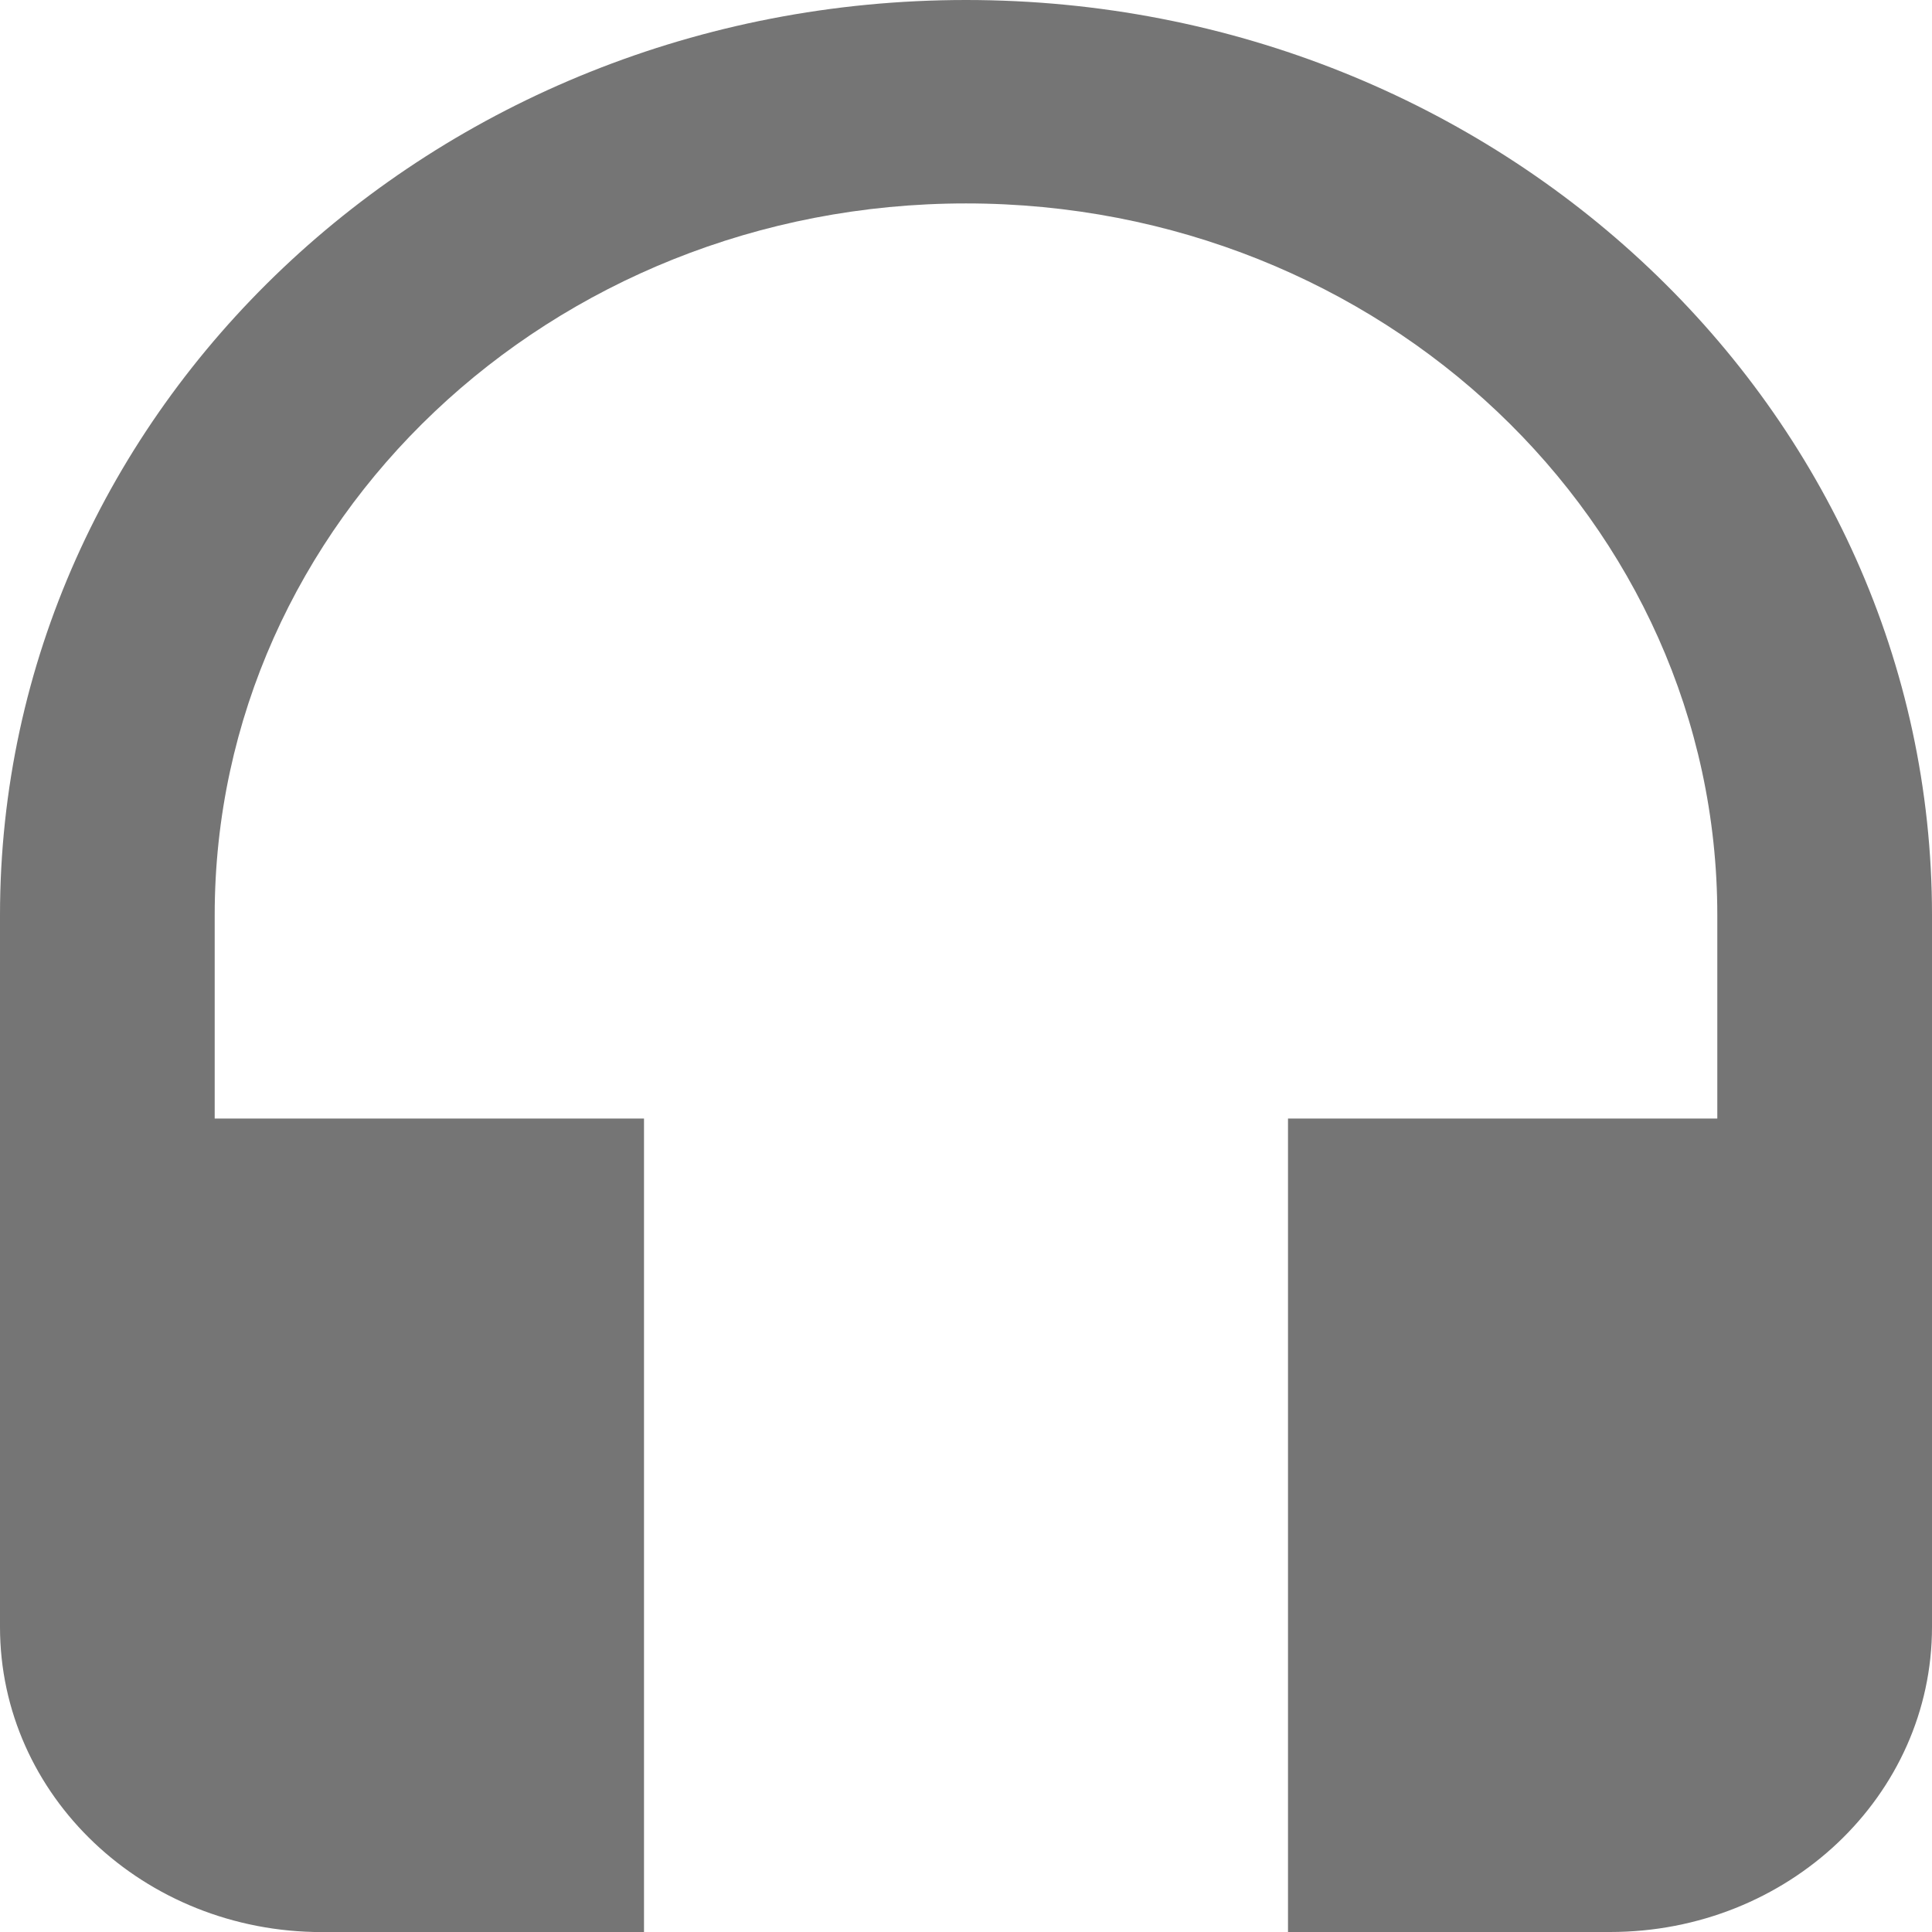 <svg xmlns="http://www.w3.org/2000/svg" viewBox="0 0 24 24"><path d="M12 1028.362c-6.627 0-12 5.09-12 11.369v8.842c0 2.097 1.787 3.79 4 3.79h4v-10.106H2.667v-2.526c0-4.889 4.173-8.842 9.333-8.842s9.333 3.953 9.333 8.842v2.526H16v10.105h4c2.213 0 4-1.692 4-3.79v-8.841c0-6.278-5.373-11.369-12-11.369" style="opacity:.54;fill:#000" transform="translate(0 -1028.362)"/></svg>